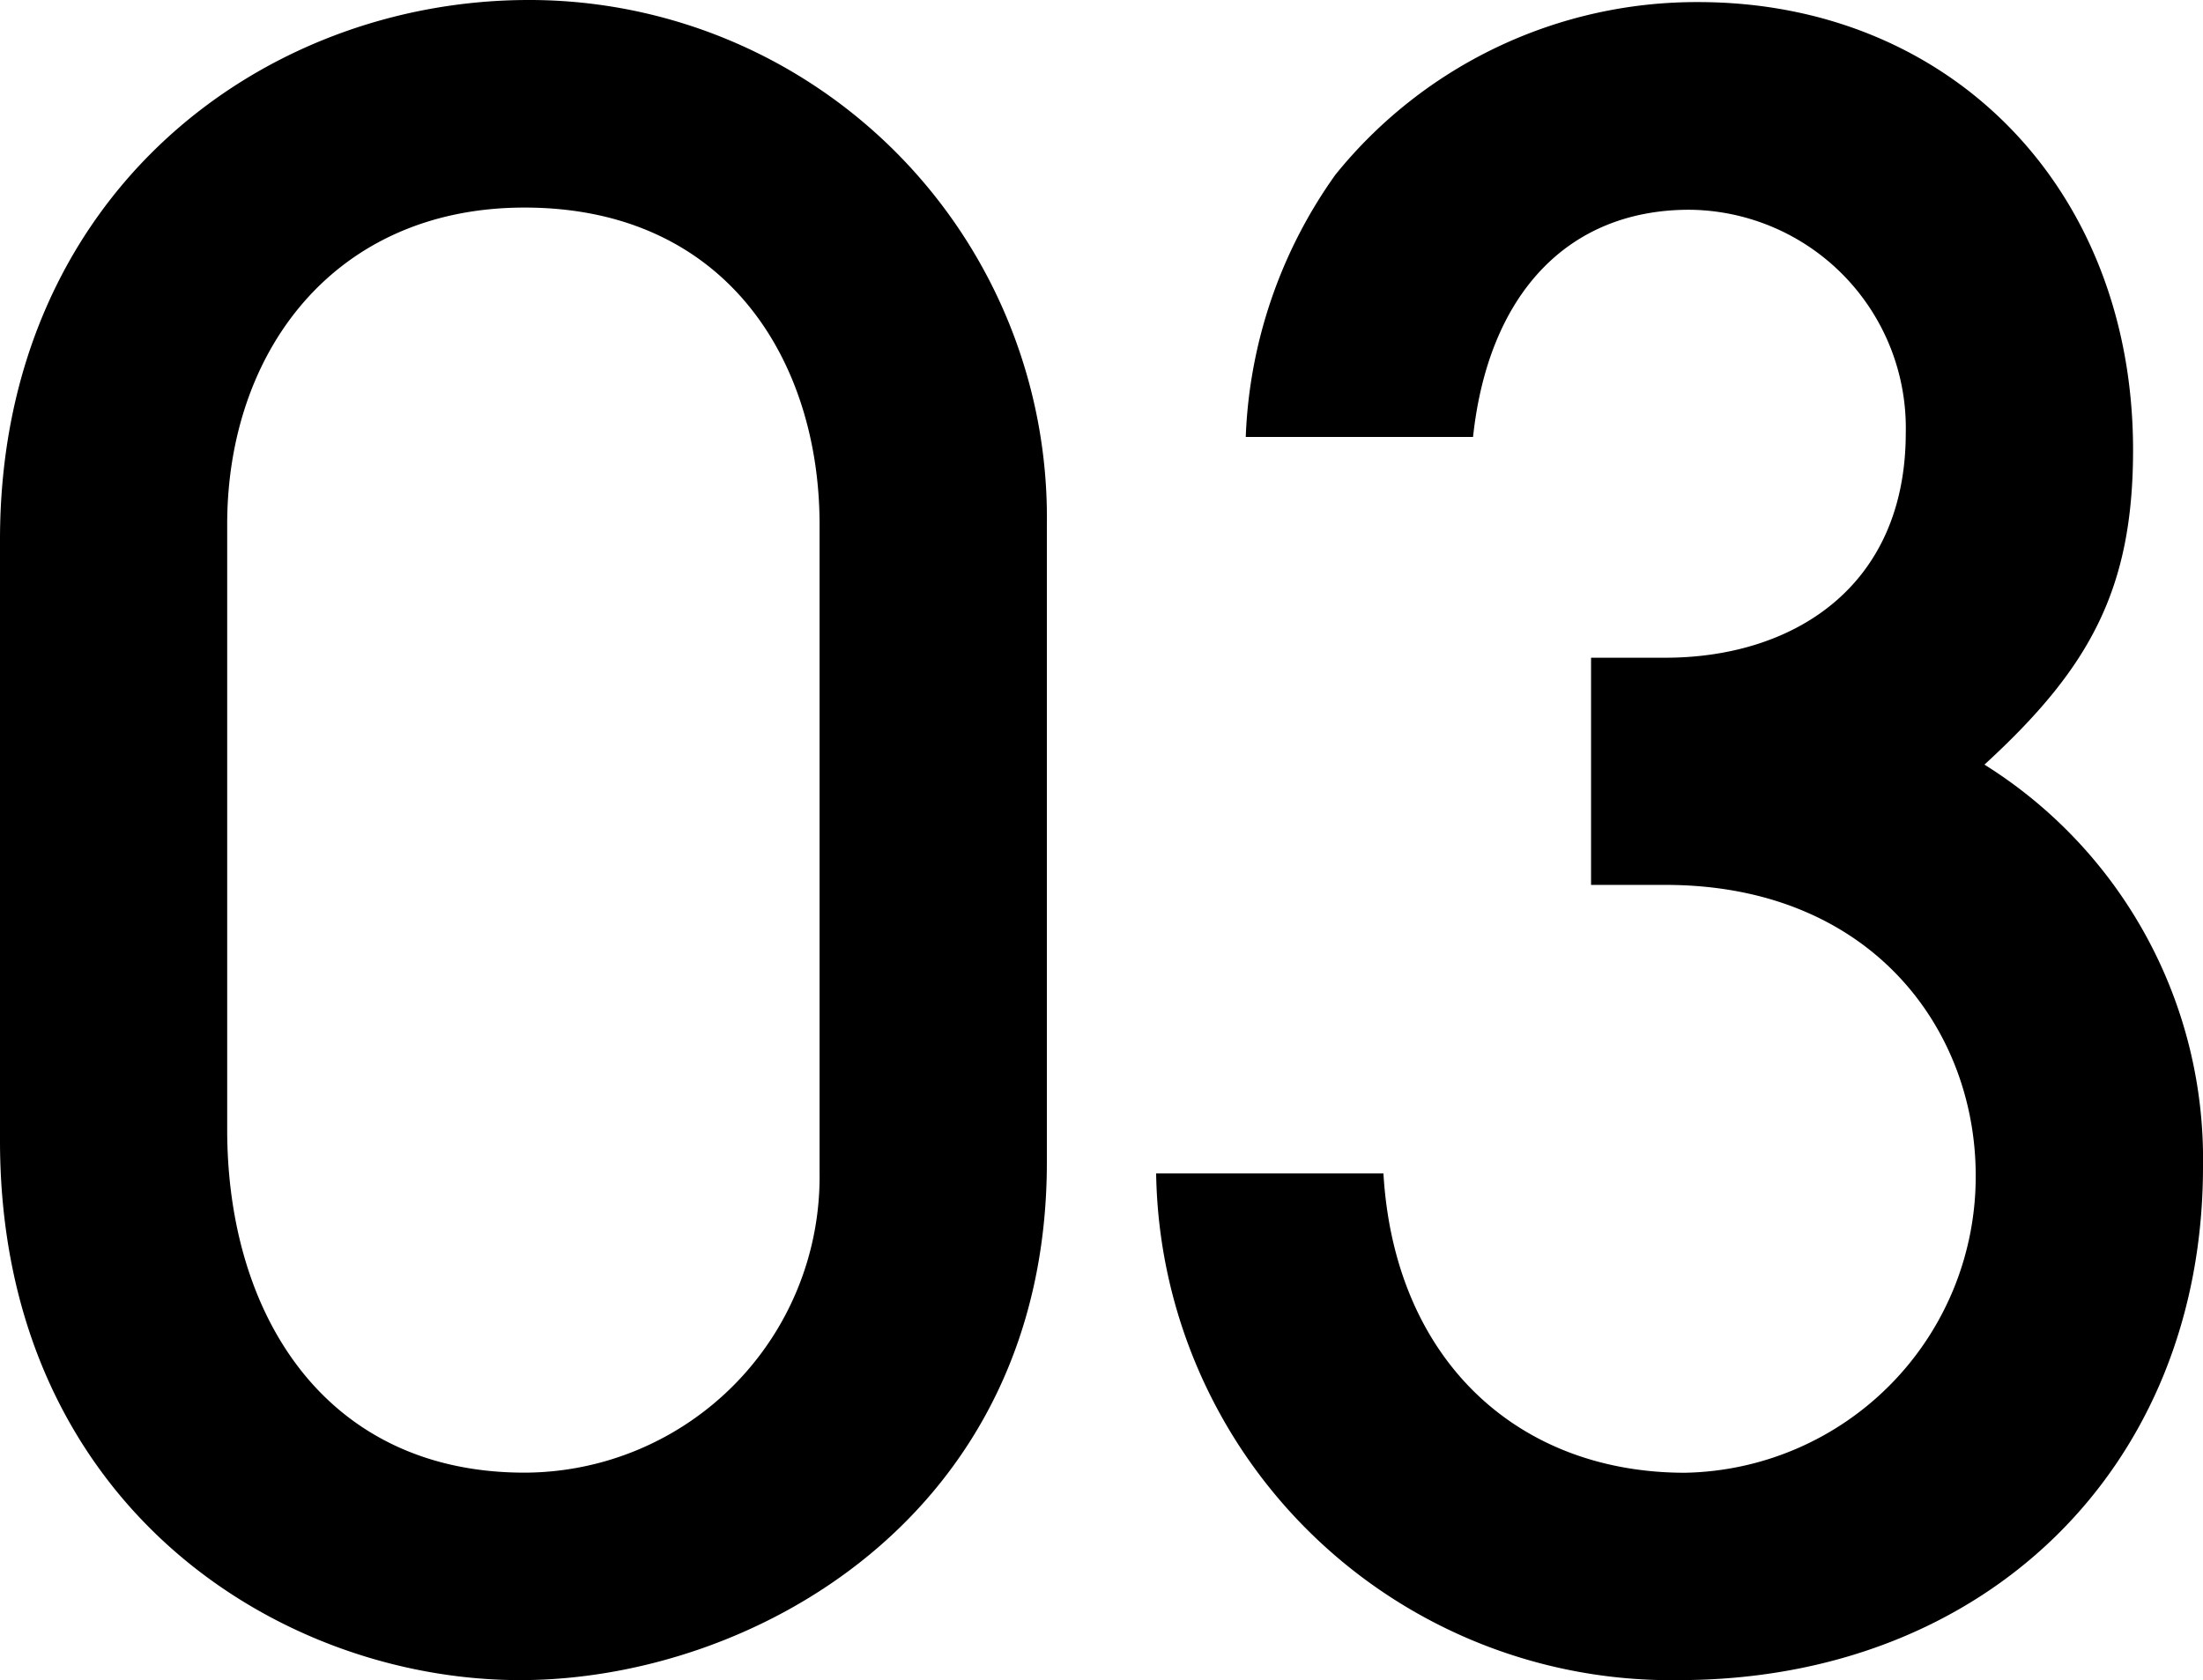 <svg xmlns="http://www.w3.org/2000/svg" width="86.688" height="66.134" viewBox="0 0 86.688 66.134">
  <path id="パス_29108" data-name="パス 29108" d="M44.462-44.29A20.371,20.371,0,0,0,24.08-64.93C13.5-64.93,3.268-57.19,3.268-43.688v23.65C3.268-5.762,14.19,1.2,23.736,1.2c9.116,0,20.726-6.45,20.726-20.382ZM35.518-18.748A11.64,11.64,0,0,1,23.908-6.966c-7.826,0-11.7-6.192-11.7-13.5V-44.29c0-6.794,4.214-12.47,11.7-12.47,8,0,11.61,6.106,11.61,12.47ZM68.8-30.1c8.084,0,12.212,5.676,12.212,11.438a11.655,11.655,0,0,1-11.438,11.7c-6.622,0-11.438-4.472-11.868-11.782H48.762A20.262,20.262,0,0,0,69.316,1.2c12.126,0,20.64-8.428,20.64-20.21a18.307,18.307,0,0,0-8.6-15.824c4.128-3.784,5.848-6.88,5.848-12.384,0-10.32-7.224-17.63-17.114-17.63A18.261,18.261,0,0,0,55.814-58.05a18.985,18.985,0,0,0-3.526,10.32h8.944c.6-5.59,3.7-8.944,8.514-8.944A8.591,8.591,0,0,1,78.26-47.9c0,6.106-4.472,8.858-9.46,8.858H65.876V-30.1Z" transform="translate(-3.268 64.93)"/>
</svg>
